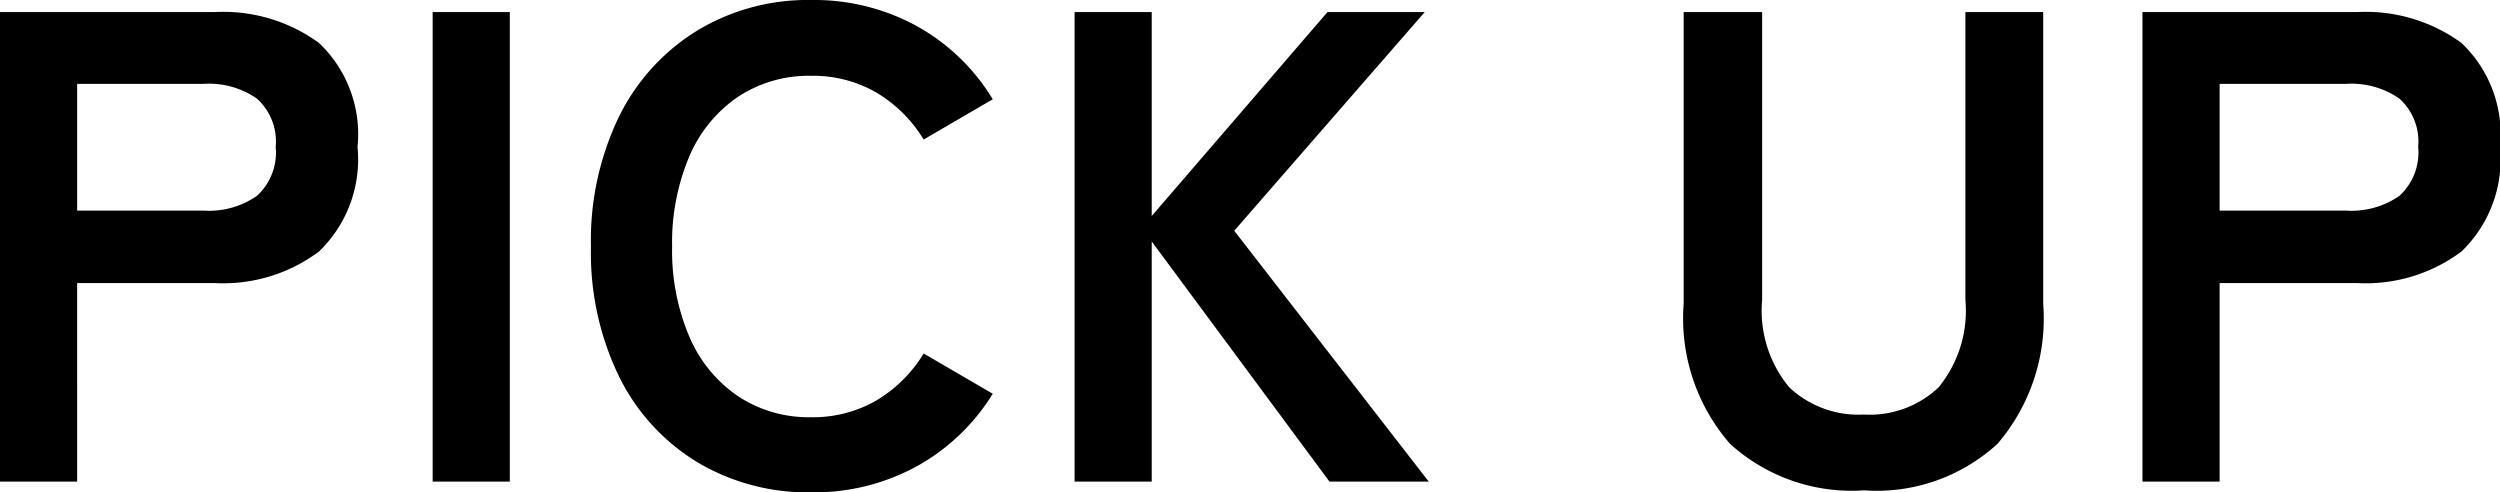 <svg xmlns="http://www.w3.org/2000/svg" width="74.54" height="14.681" viewBox="0 0 74.54 14.681">
  <path id="パス_40812" data-name="パス 40812" d="M-36.83,0V-14h6.4a4.84,4.84,0,0,1,3.11.92,3.749,3.749,0,0,1,1.15,3.1,3.811,3.811,0,0,1-1.15,3.12,4.769,4.769,0,0,1-3.11.94h-4.1V0Zm2.3-8.08h3.78a2.5,2.5,0,0,0,1.58-.44,1.747,1.747,0,0,0,.56-1.46,1.722,1.722,0,0,0-.56-1.44,2.5,2.5,0,0,0-1.58-.44h-3.78ZM-23.93,0V-14h2.3V0Zm11.28.32a6.427,6.427,0,0,1-3.39-.9,6.173,6.173,0,0,1-2.33-2.55A8.425,8.425,0,0,1-19.21-7a8.472,8.472,0,0,1,.84-3.89,6.242,6.242,0,0,1,2.33-2.56,6.373,6.373,0,0,1,3.39-.91,6.381,6.381,0,0,1,3.16.78A6.106,6.106,0,0,1-7.23-11.4l-2.06,1.2a4.1,4.1,0,0,0-1.41-1.4,3.773,3.773,0,0,0-1.95-.5,3.823,3.823,0,0,0-2.18.63,4.062,4.062,0,0,0-1.45,1.78A6.587,6.587,0,0,0-16.79-7a6.533,6.533,0,0,0,.51,2.67,4.062,4.062,0,0,0,1.45,1.78,3.823,3.823,0,0,0,2.18.63,3.773,3.773,0,0,0,1.95-.5,4.1,4.1,0,0,0,1.41-1.4l2.06,1.2A6.157,6.157,0,0,1-9.49-.46,6.381,6.381,0,0,1-12.65.32ZM-4.79,0V-14h2.3v6.08L2.75-14h2.9L-.03-7.48,5.77,0H2.81l-5.3-7.16V0ZM18.75.26a5.394,5.394,0,0,1-4-1.39A5.689,5.689,0,0,1,13.37-5.3V-14h2.34v8.58a3.579,3.579,0,0,0,.81,2.61A3.014,3.014,0,0,0,18.75-2a2.979,2.979,0,0,0,2.22-.81,3.608,3.608,0,0,0,.8-2.61V-14h2.32v8.7a5.741,5.741,0,0,1-1.36,4.17A5.324,5.324,0,0,1,18.75.26ZM27.05,0V-14h6.4a4.84,4.84,0,0,1,3.11.92,3.749,3.749,0,0,1,1.15,3.1,3.811,3.811,0,0,1-1.15,3.12,4.769,4.769,0,0,1-3.11.94h-4.1V0Zm2.3-8.08h3.78a2.5,2.5,0,0,0,1.58-.44,1.747,1.747,0,0,0,.56-1.46,1.722,1.722,0,0,0-.56-1.44,2.5,2.5,0,0,0-1.58-.44H29.35Z" transform="translate(36.83 14.36)"/>
</svg>
